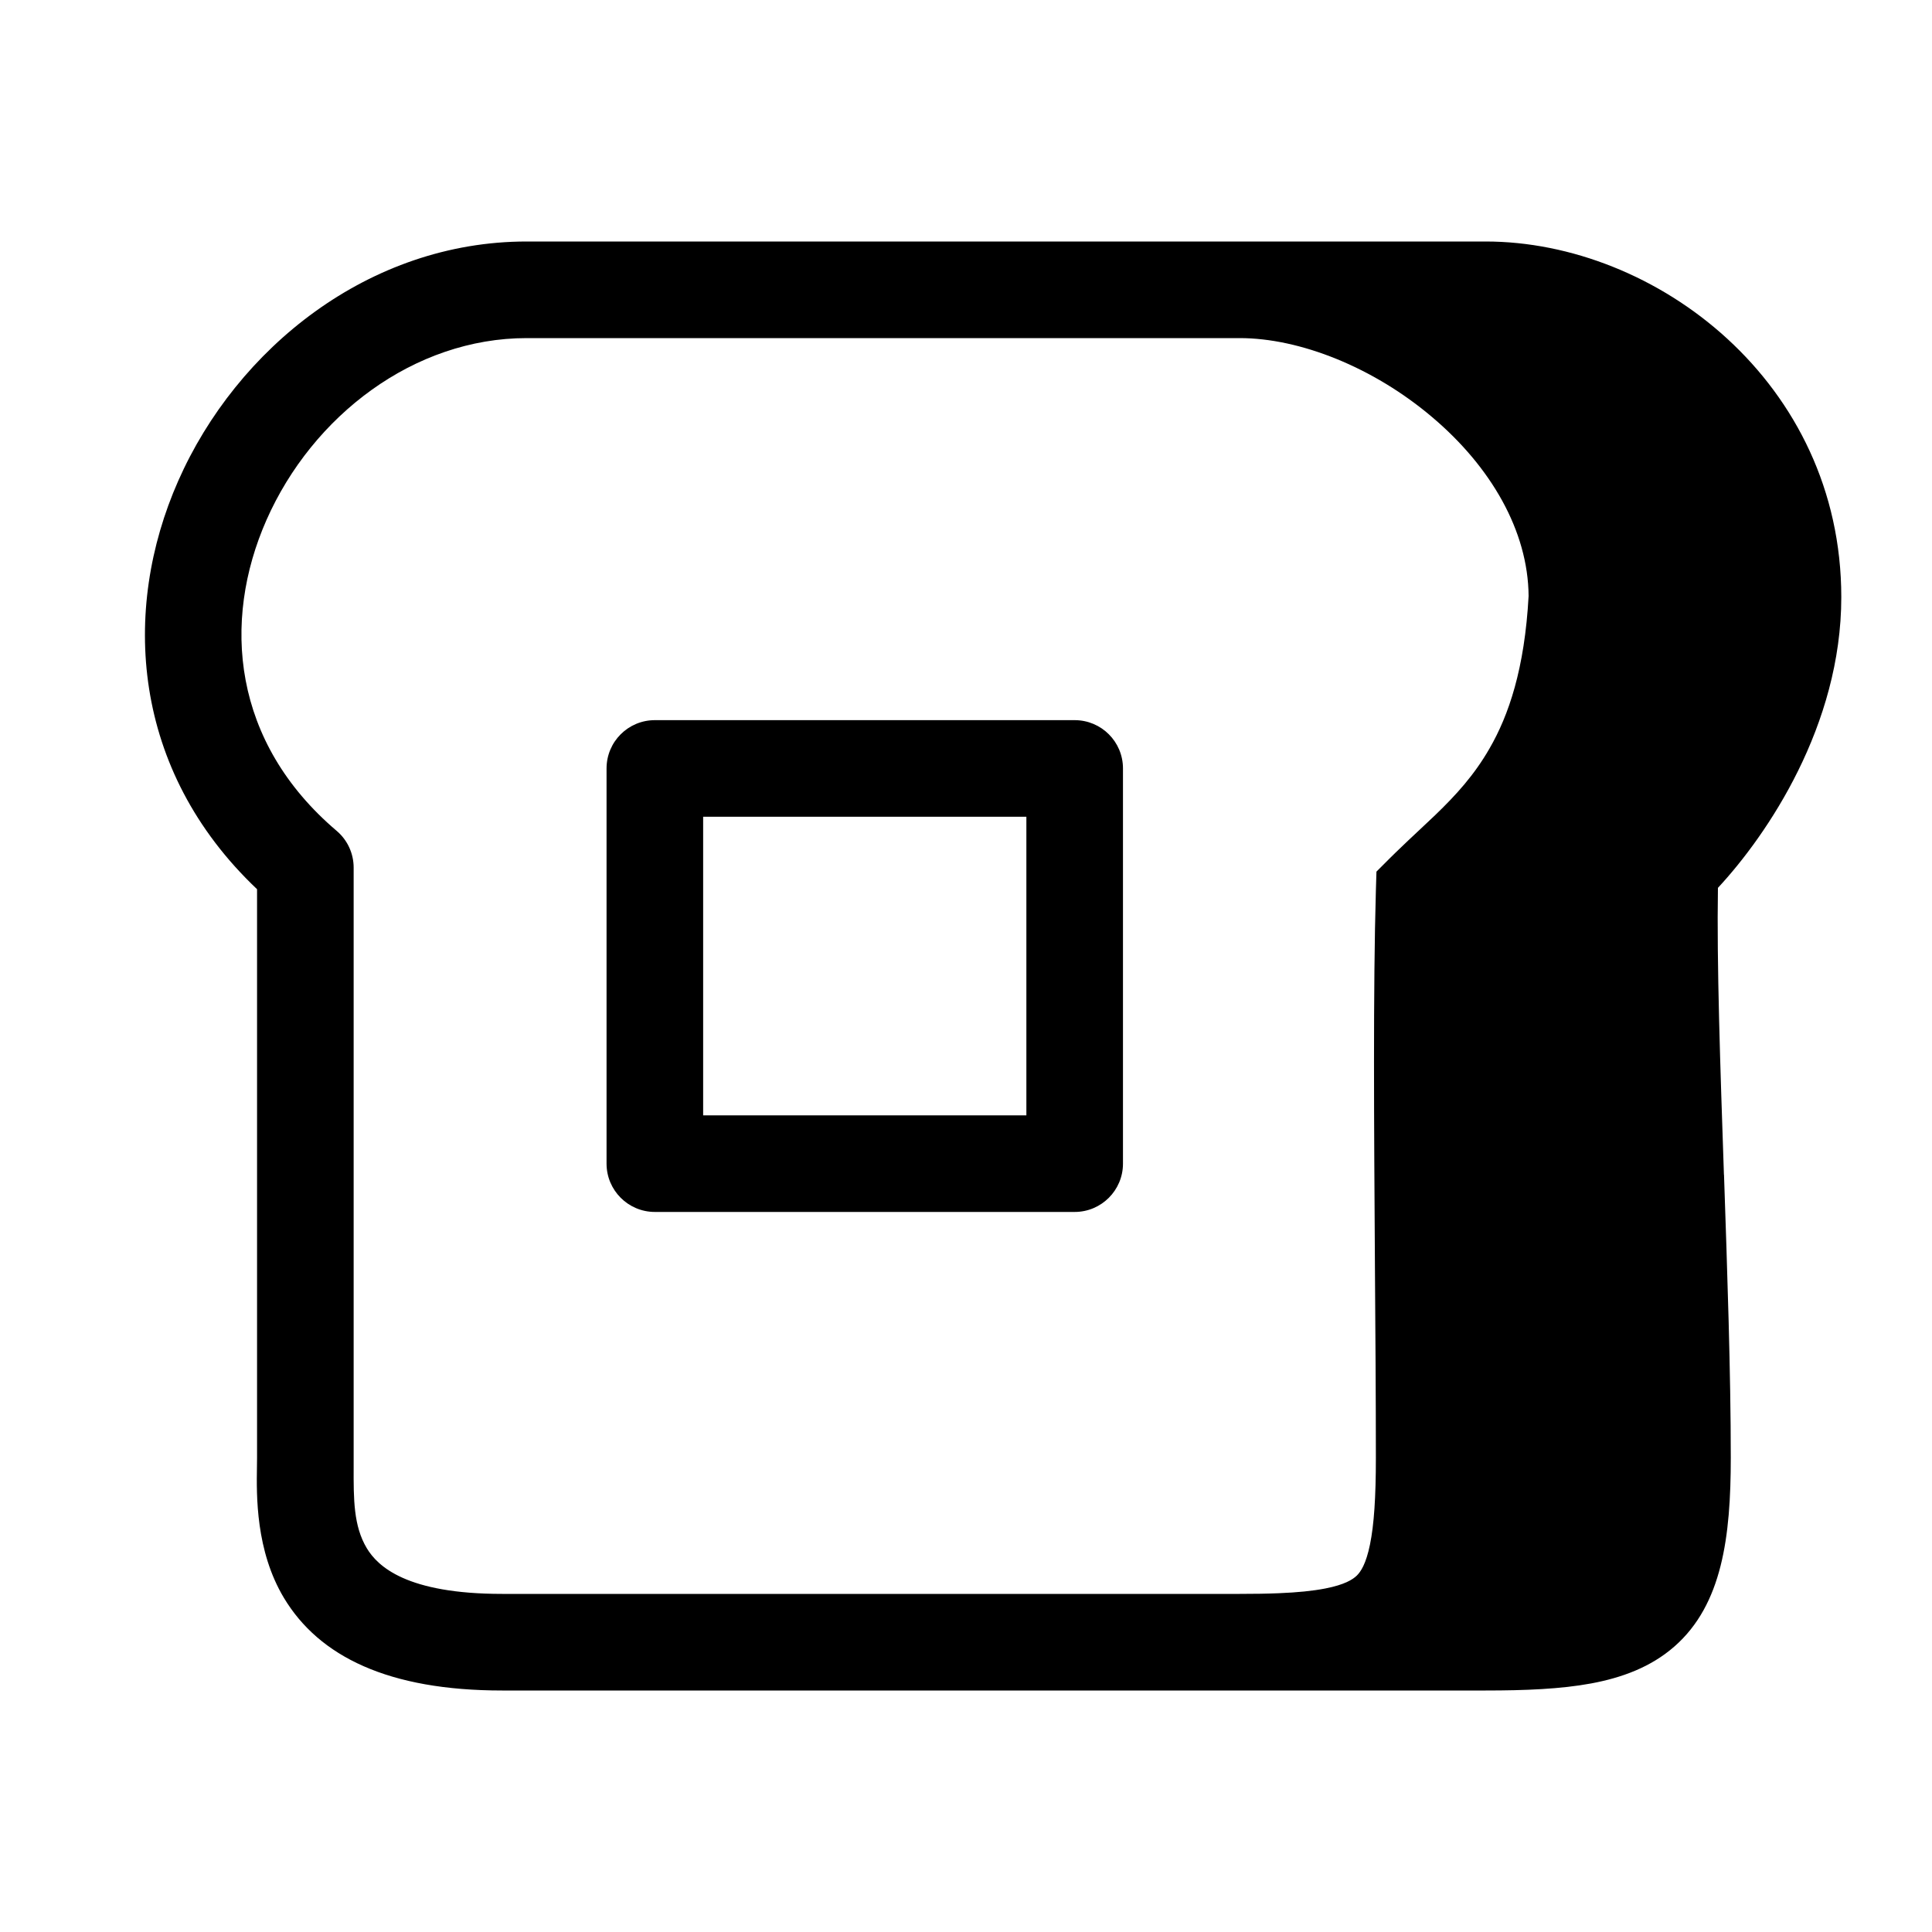 <svg xmlns="http://www.w3.org/2000/svg" viewBox="0 0 20 20" fill="none"><path d="M6.779 7.455C6.503 7.455 6.279 7.678 6.279 7.955V12.046C6.279 12.322 6.503 12.546 6.779 12.546H11.125C11.401 12.546 11.625 12.322 11.625 12.046V7.955C11.625 7.678 11.401 7.455 11.125 7.455H6.779ZM7.279 8.455H10.625V11.546H7.279V8.455ZM5.452 2.5C3.819 2.5 2.45 3.606 1.845 4.978C1.254 6.315 1.36 7.972 2.661 9.205L2.661 15.091C2.661 15.117 2.661 15.148 2.66 15.181C2.655 15.481 2.646 16.052 2.939 16.541C3.304 17.149 4.022 17.5 5.198 17.5L15.379 17.5C15.79 17.5 16.157 17.485 16.471 17.427C16.788 17.368 17.089 17.259 17.335 17.043C17.828 16.61 17.917 15.909 17.917 15.091C17.917 14.213 17.881 13.17 17.847 12.164L17.846 12.158C17.808 11.037 17.771 9.969 17.784 9.191C18.296 8.64 19.061 7.51 19.061 6.182C19.061 3.959 17.143 2.5 15.379 2.5H5.452ZM12.834 3.5C13.455 3.5 14.217 3.801 14.828 4.32C15.434 4.833 15.819 5.496 15.824 6.17C15.783 6.924 15.618 7.405 15.419 7.749C15.261 8.024 15.072 8.231 14.857 8.438C14.806 8.487 14.754 8.536 14.7 8.586C14.62 8.661 14.536 8.739 14.447 8.826C14.428 8.845 14.408 8.864 14.389 8.883L14.249 9.023L14.243 9.222C14.214 10.224 14.224 11.661 14.233 13.064L14.233 13.073C14.238 13.771 14.243 14.461 14.243 15.091C14.243 15.499 14.224 15.784 14.182 15.989C14.141 16.189 14.087 16.27 14.045 16.311C14.002 16.352 13.919 16.405 13.719 16.444C13.591 16.469 13.433 16.485 13.236 16.493C13.117 16.498 12.983 16.5 12.834 16.5C12.834 16.5 12.834 16.5 12.834 16.5L5.198 16.5C4.209 16.5 3.91 16.215 3.797 16.027C3.659 15.797 3.66 15.519 3.661 15.186L3.661 15.091L3.661 8.982C3.661 8.835 3.597 8.696 3.485 8.601C2.406 7.684 2.294 6.436 2.759 5.382C3.236 4.303 4.285 3.5 5.452 3.5H12.834Z" fill="currentColor"/></svg>